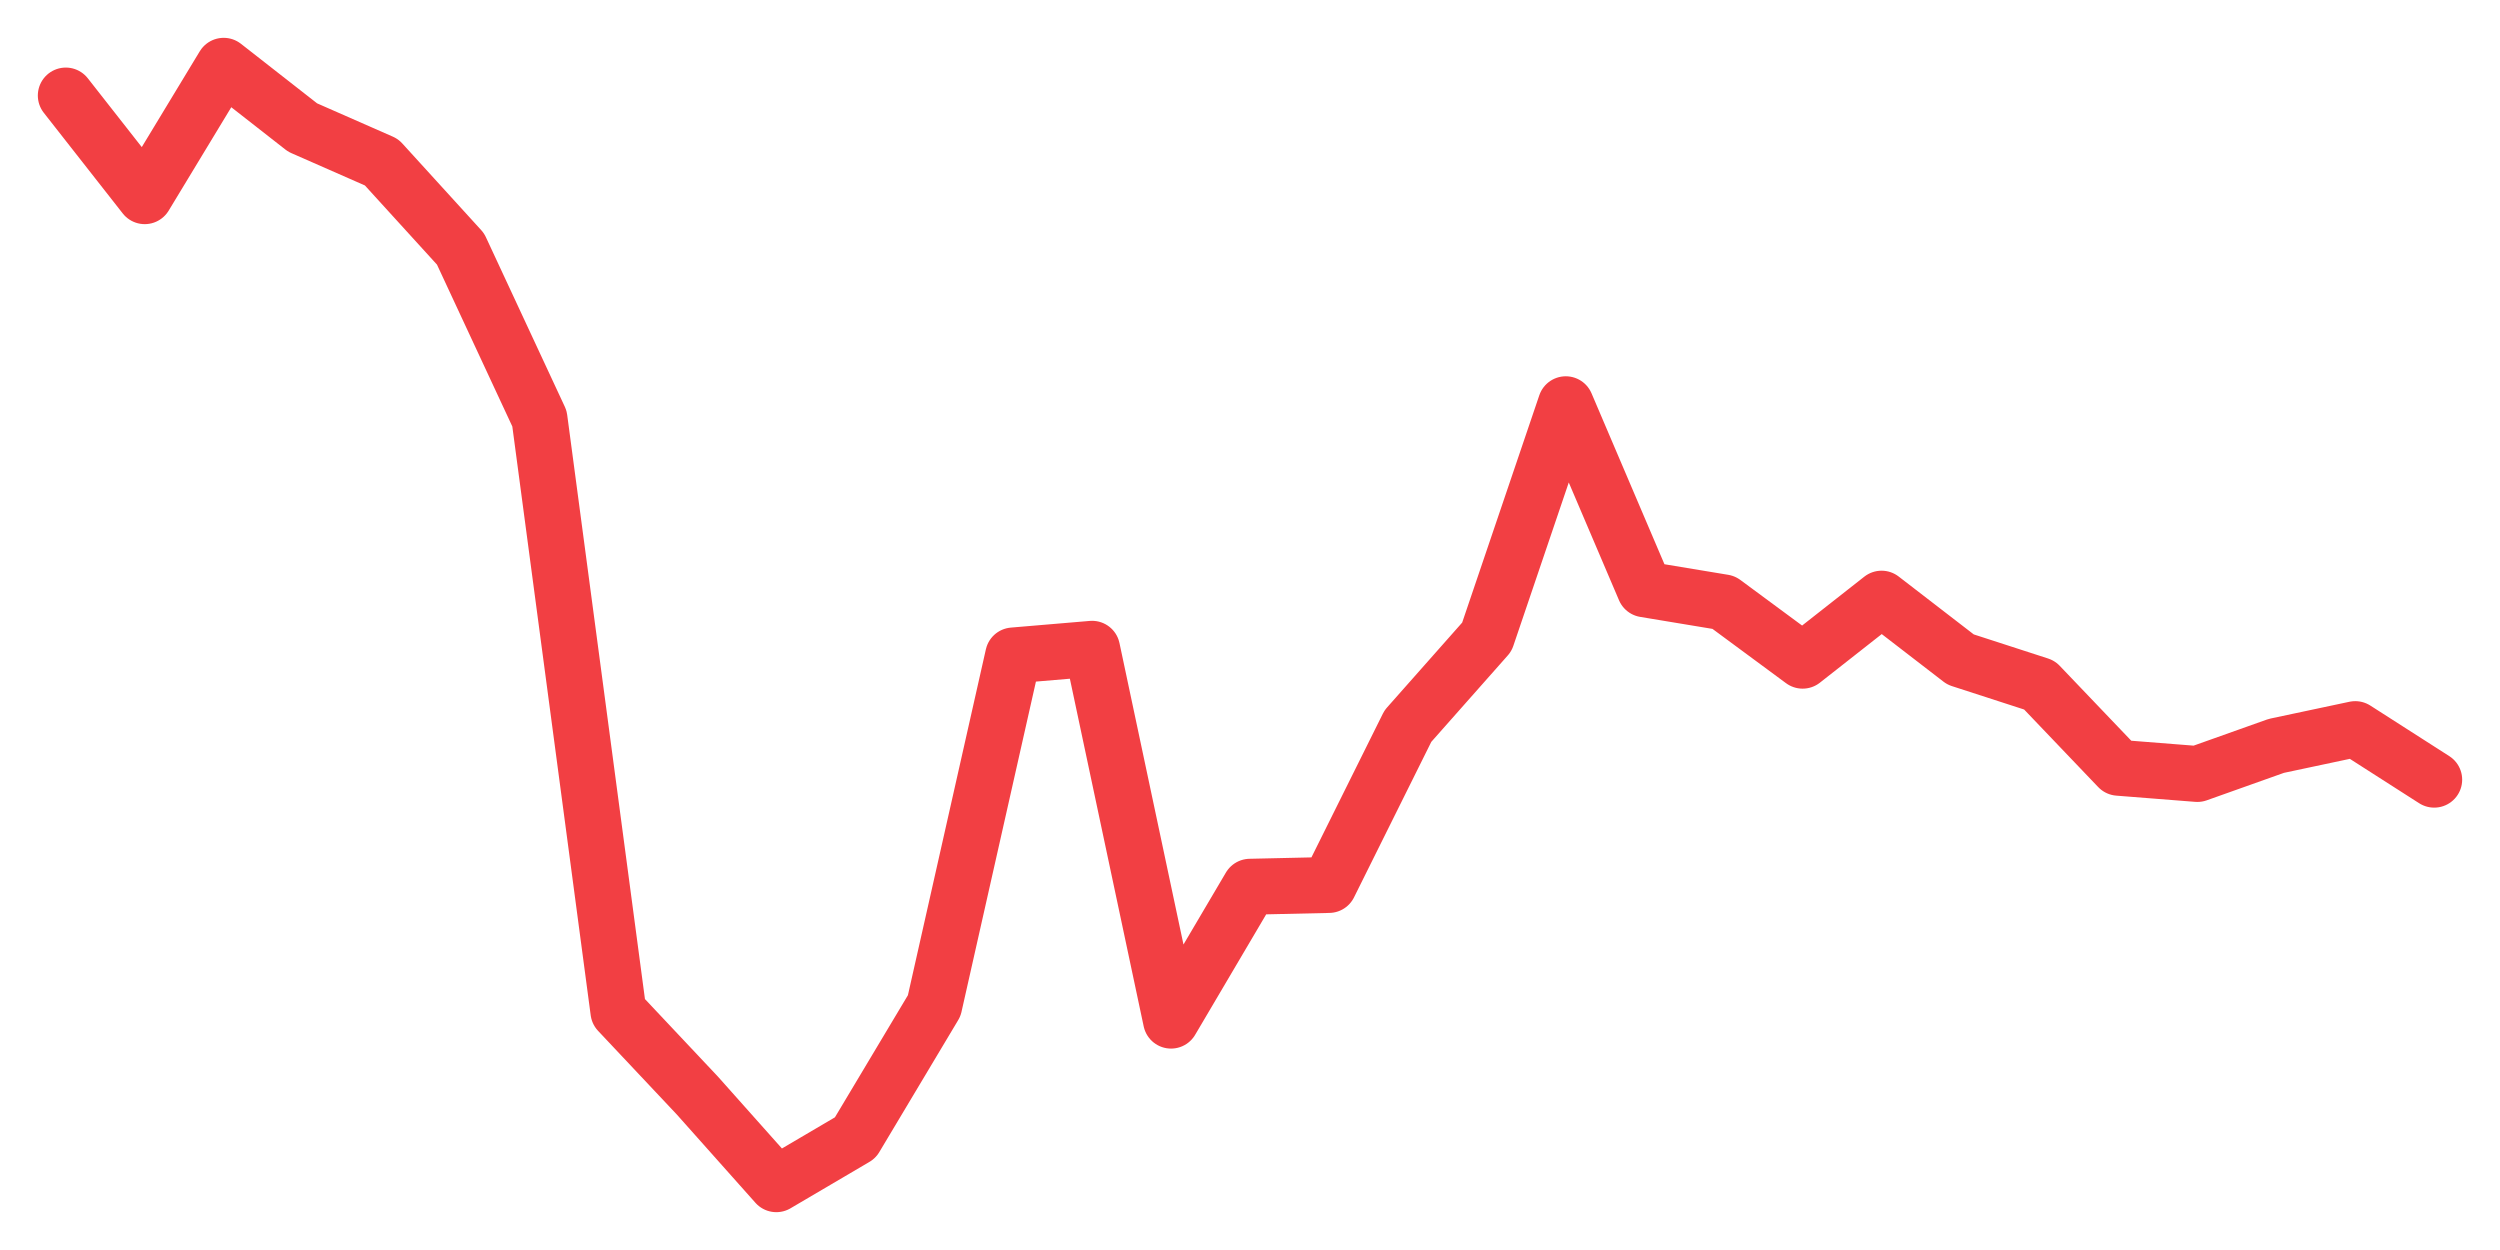 <svg xmlns="http://www.w3.org/2000/svg" width="76" height="38" viewBox="0 0 76 38">
  <path d="M2.000,2.904 L4.400,5.964 L6.800,2.000 L9.200,3.877 L11.600,4.932 L14.000,7.568 L16.400,12.724 L18.800,30.755 L21.200,33.305 L23.600,36.000 L26.000,34.589 L28.400,30.574 L30.800,19.926 L33.200,19.723 L35.600,31.027 L38.000,26.957 L40.400,26.903 L42.800,22.074 L45.200,19.362 L47.600,12.289 L50.000,17.915 L52.400,18.313 L54.800,20.085 L57.200,18.199 L59.600,20.049 L62.000,20.827 L64.400,23.340 L66.800,23.529 L69.200,22.675 L71.600,22.165 L74.000,23.702" fill="none" stroke="#f23f43" stroke-width="1.7" stroke-linecap="round" stroke-linejoin="round"/>
</svg>